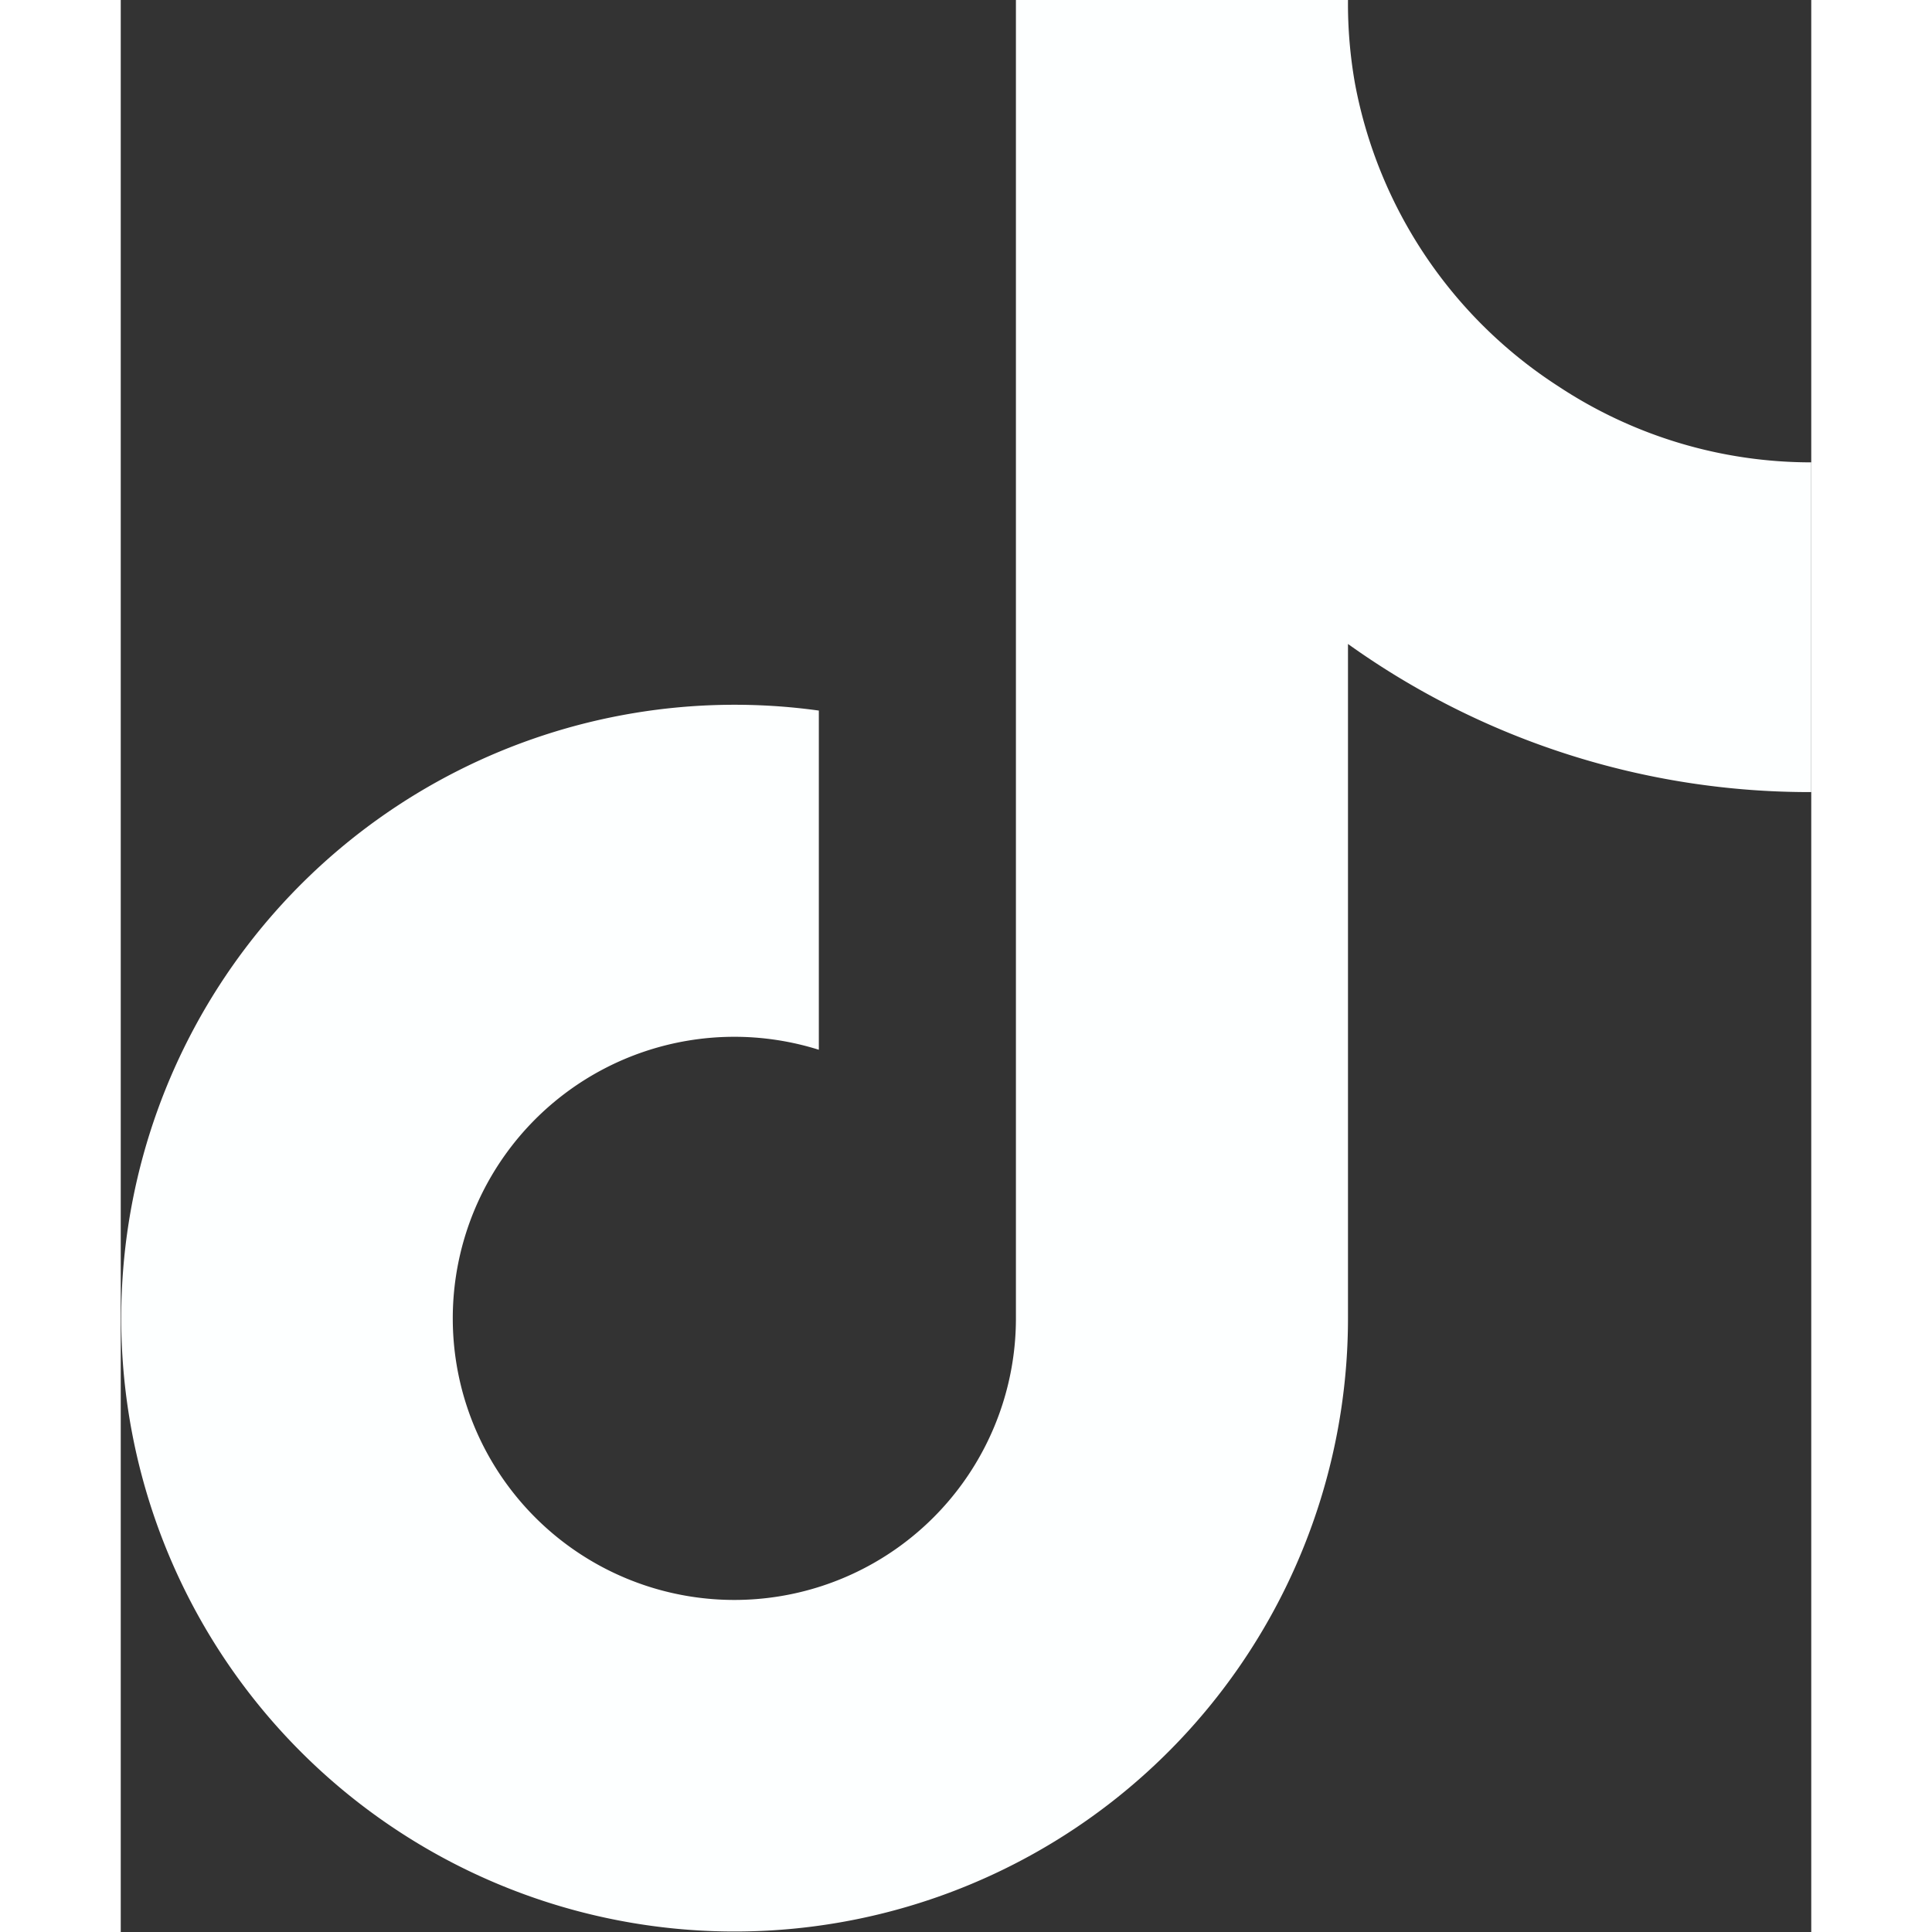 <svg xmlns:xlink="http://www.w3.org/1999/xlink" data-v-0a4b127c=""  viewBox="0 0 448 512"  xmlns="http://www.w3.org/2000/svg" width="1"  height="1" ><rect x="0" y="0" width="448" height="512" fill="#333333" stroke="none"/><path d="M448,209.91a210.06,210.06,0,0,1-122.77-39.25V349.38A162.55,162.55,0,1,1,185,188.31V278.2a74.62,74.62,0,1,0,52.23,71.18V0l88,0a121.18,121.18,0,0,0,1.86,22.17h0A122.18,122.18,0,0,0,381,102.39a121.43,121.43,0,0,0,67,20.14Z" fill="#FDFFFF"></path></svg>